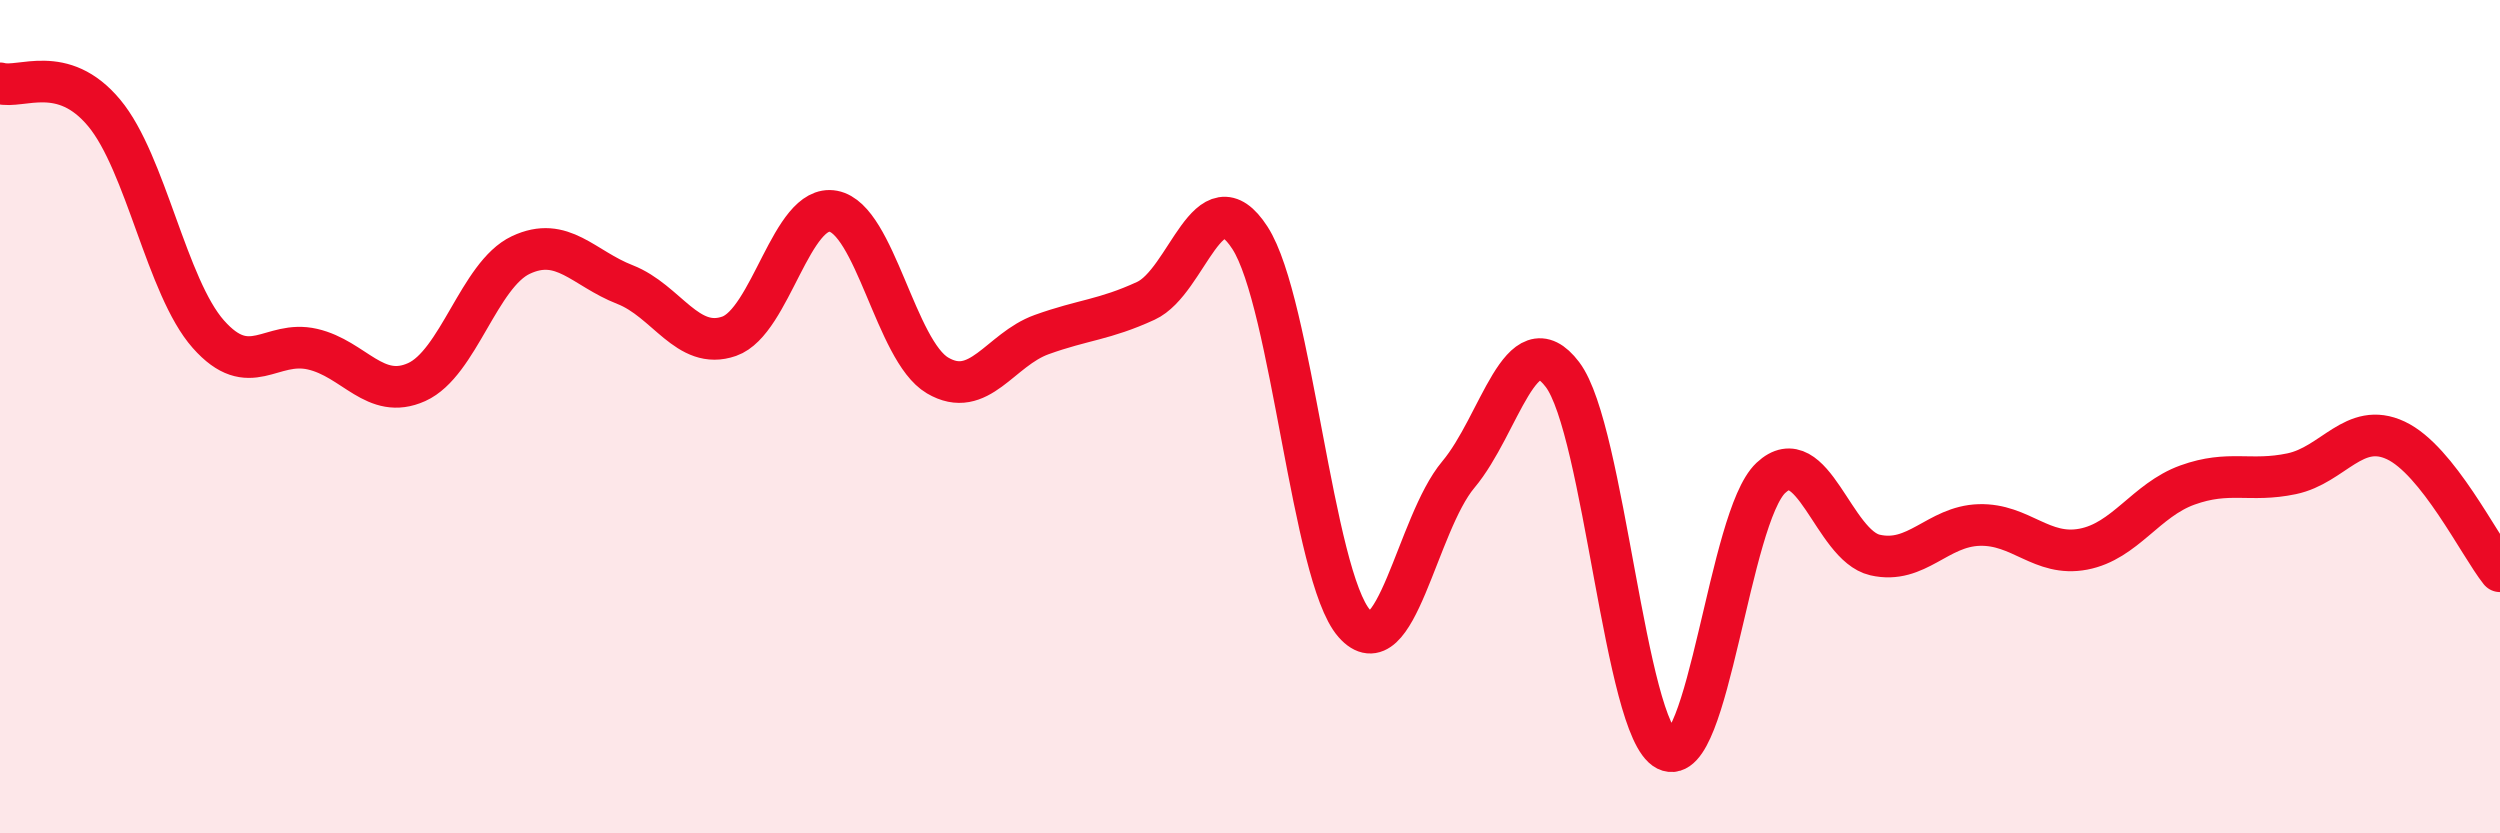 
    <svg width="60" height="20" viewBox="0 0 60 20" xmlns="http://www.w3.org/2000/svg">
      <path
        d="M 0,2 C 0.5,2.14 1.5,1.51 2.5,2.71 C 3.5,3.91 4,6.89 5,8.02 C 6,9.15 6.5,8.15 7.5,8.38 C 8.5,8.61 9,9.62 10,9.17 C 11,8.72 11.5,6.59 12.5,6.12 C 13.5,5.65 14,6.44 15,6.83 C 16,7.22 16.5,8.42 17.5,8.07 C 18.5,7.72 19,4.88 20,5.07 C 21,5.26 21.5,8.42 22.5,9.01 C 23.5,9.6 24,8.39 25,8.03 C 26,7.67 26.5,7.68 27.5,7.22 C 28.5,6.76 29,4.16 30,5.71 C 31,7.26 31.5,13.82 32.5,14.96 C 33.5,16.1 34,12.58 35,11.39 C 36,10.2 36.5,7.67 37.5,8.99 C 38.5,10.31 39,17.5 40,18 C 41,18.5 41.5,12.41 42.5,11.47 C 43.5,10.53 44,13.09 45,13.32 C 46,13.55 46.5,12.63 47.5,12.6 C 48.5,12.57 49,13.37 50,13.18 C 51,12.99 51.5,12 52.5,11.64 C 53.5,11.28 54,11.58 55,11.37 C 56,11.16 56.5,10.1 57.5,10.57 C 58.5,11.04 59.5,13.08 60,13.71L60 20L0 20Z"
        fill="#EB0A25"
        opacity="0.1"
        stroke-linecap="round"
        stroke-linejoin="round"
      />
      <path
        d="M 0,2 C 0.5,2.14 1.5,1.51 2.5,2.71 C 3.5,3.91 4,6.89 5,8.02 C 6,9.15 6.5,8.15 7.5,8.38 C 8.5,8.61 9,9.62 10,9.17 C 11,8.72 11.5,6.59 12.5,6.12 C 13.5,5.65 14,6.44 15,6.83 C 16,7.22 16.5,8.42 17.5,8.07 C 18.5,7.72 19,4.88 20,5.07 C 21,5.26 21.5,8.42 22.5,9.01 C 23.5,9.6 24,8.39 25,8.03 C 26,7.67 26.5,7.68 27.5,7.22 C 28.5,6.76 29,4.16 30,5.71 C 31,7.26 31.5,13.82 32.5,14.96 C 33.5,16.1 34,12.58 35,11.39 C 36,10.2 36.5,7.67 37.5,8.99 C 38.5,10.31 39,17.5 40,18 C 41,18.5 41.5,12.41 42.5,11.47 C 43.5,10.53 44,13.09 45,13.32 C 46,13.55 46.5,12.63 47.5,12.6 C 48.5,12.57 49,13.37 50,13.18 C 51,12.99 51.5,12 52.5,11.64 C 53.5,11.28 54,11.58 55,11.37 C 56,11.16 56.5,10.1 57.5,10.57 C 58.5,11.04 59.5,13.08 60,13.71"
        stroke="#EB0A25"
        stroke-width="1"
        fill="none"
        stroke-linecap="round"
        stroke-linejoin="round"
      />
    </svg>
  
